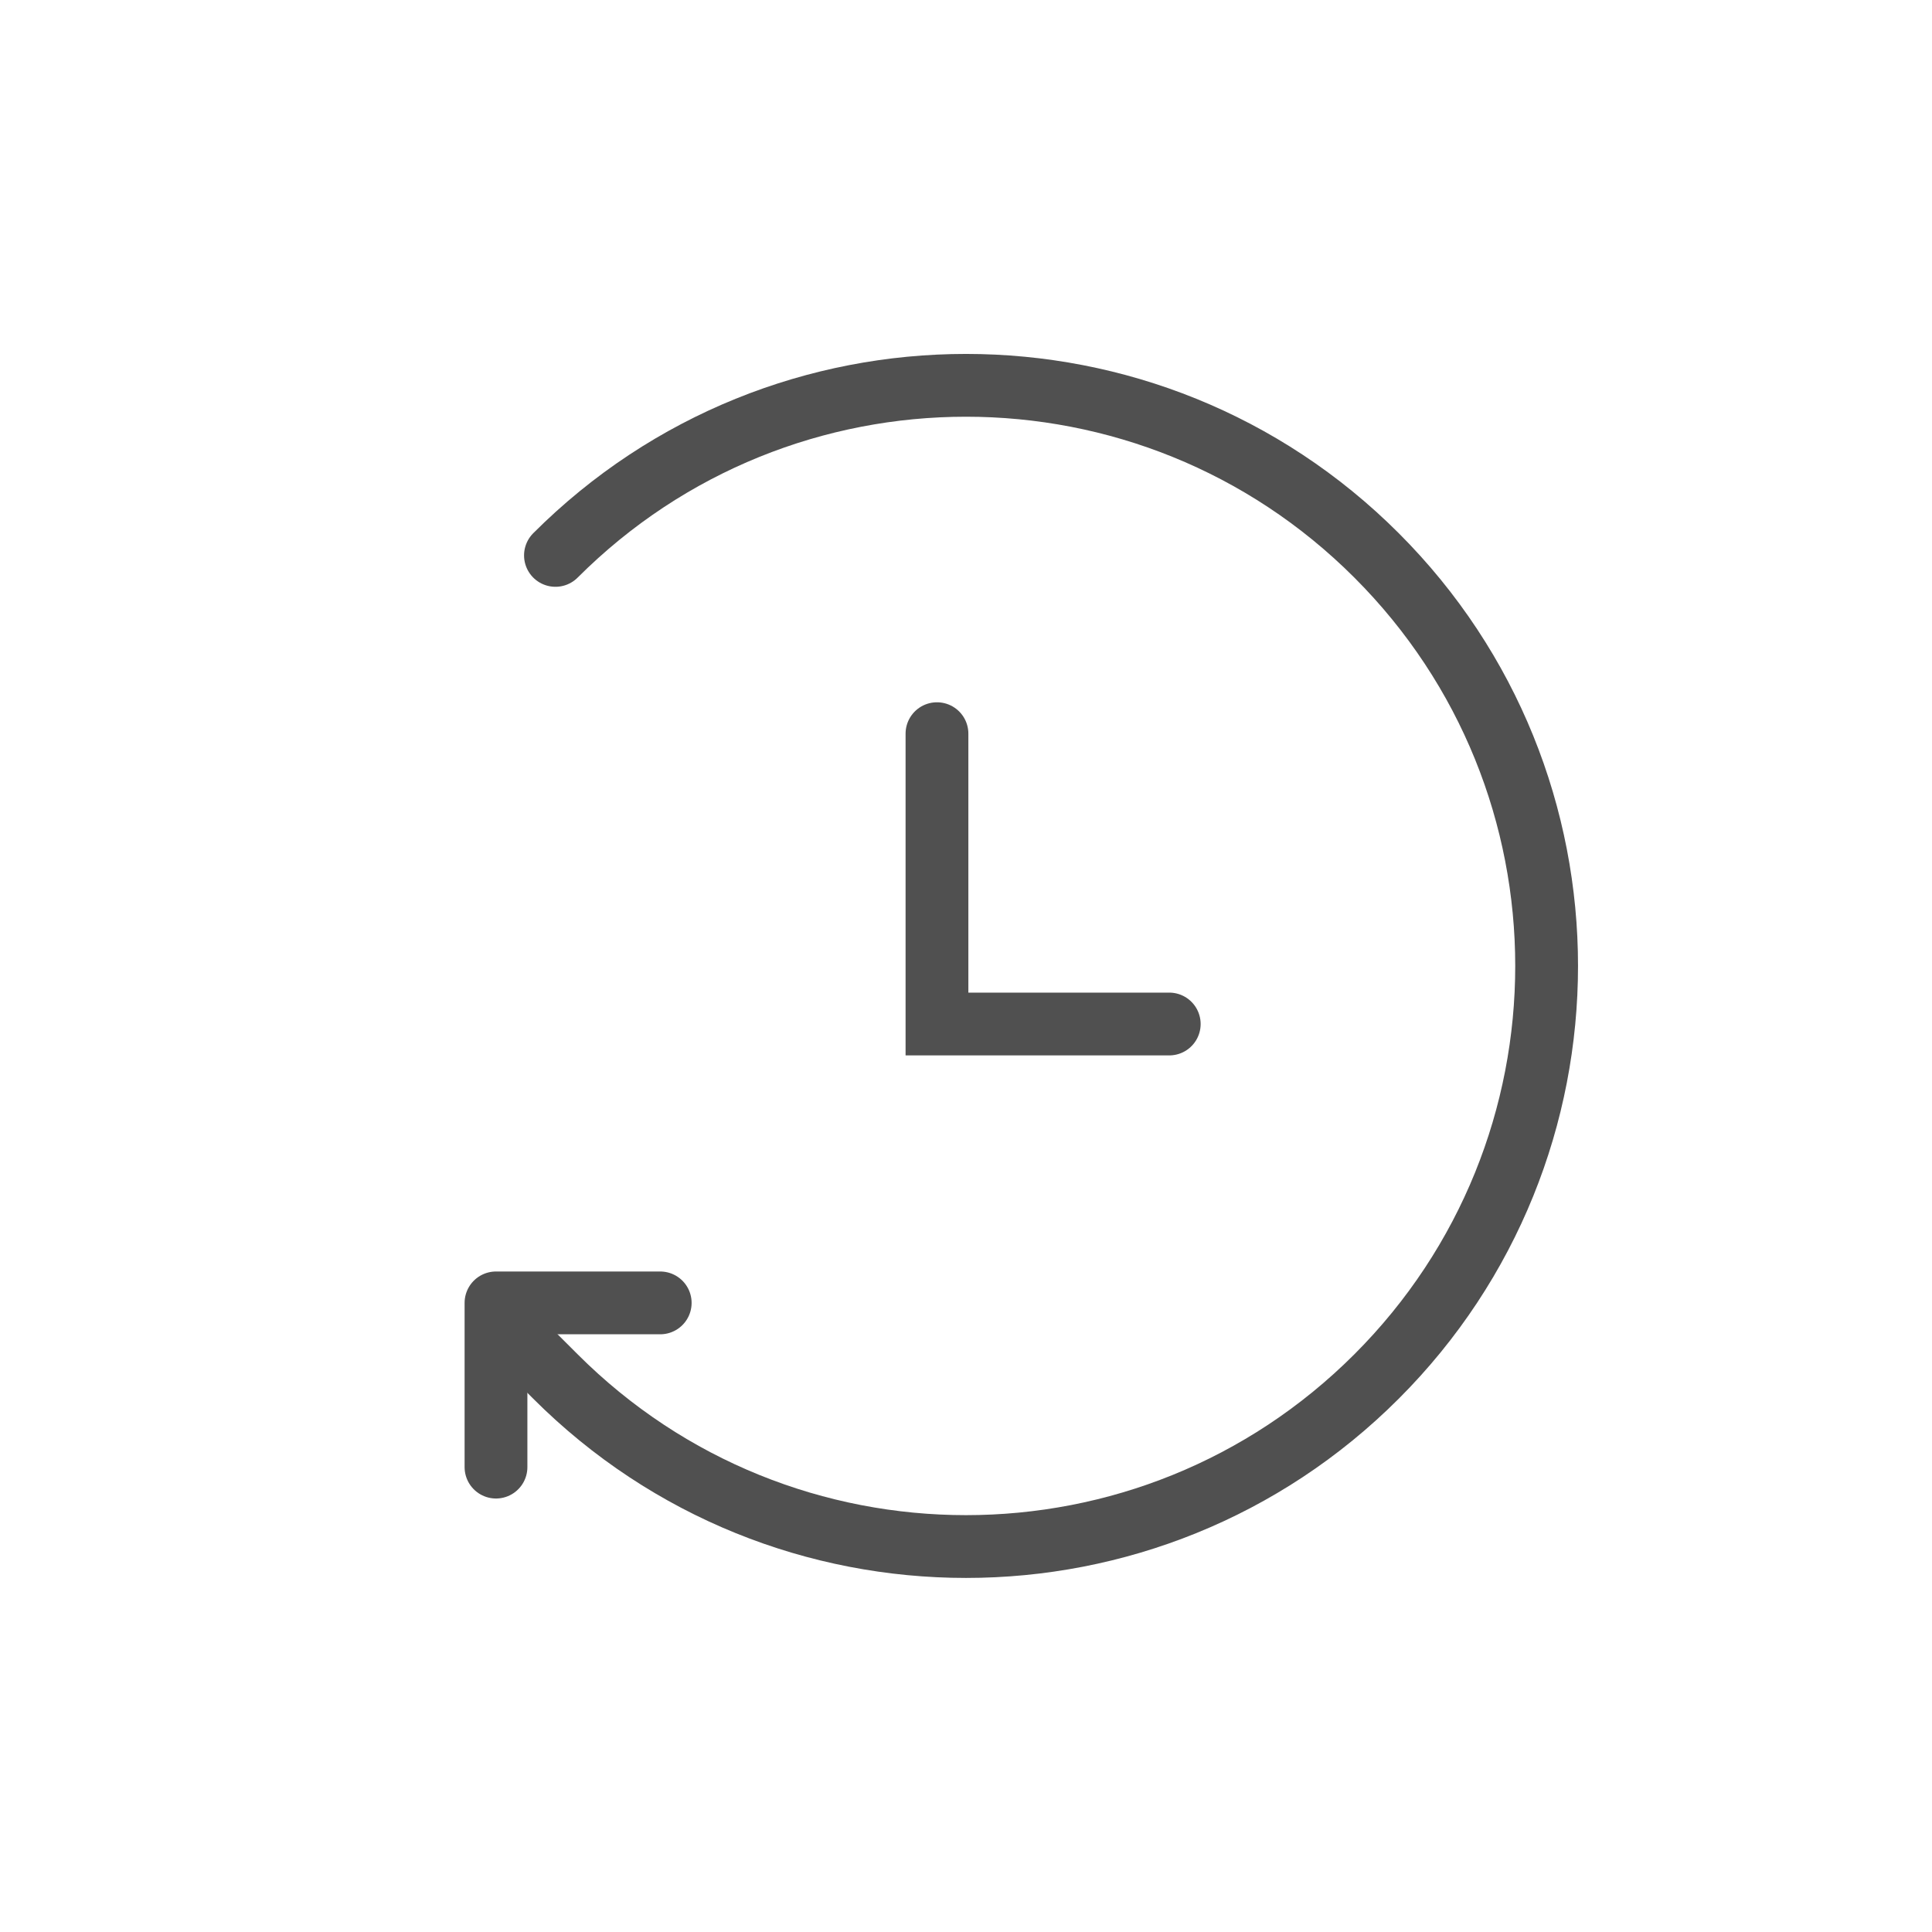 <svg width="40" height="40" viewBox="0 0 40 40" fill="none" xmlns="http://www.w3.org/2000/svg">
<path d="M10.269 30.375L10.269 26.975L13.669 26.975" stroke="#505050" stroke-width="1.3" stroke-linecap="round" stroke-linejoin="round"/>
<path d="M19.399 15.19V21.201H24.208" stroke="#505050" stroke-width="1.3" stroke-linecap="round"/>
<path d="M11.5 11.499C16.194 6.804 23.806 6.804 28.5 11.499C33.195 16.193 33.195 23.804 28.5 28.499C23.806 33.193 16.194 33.193 11.5 28.499C11.535 28.534 10.555 27.555 10.555 27.555" stroke="#505050" stroke-width="1.3" stroke-linecap="round"/>
</svg>
